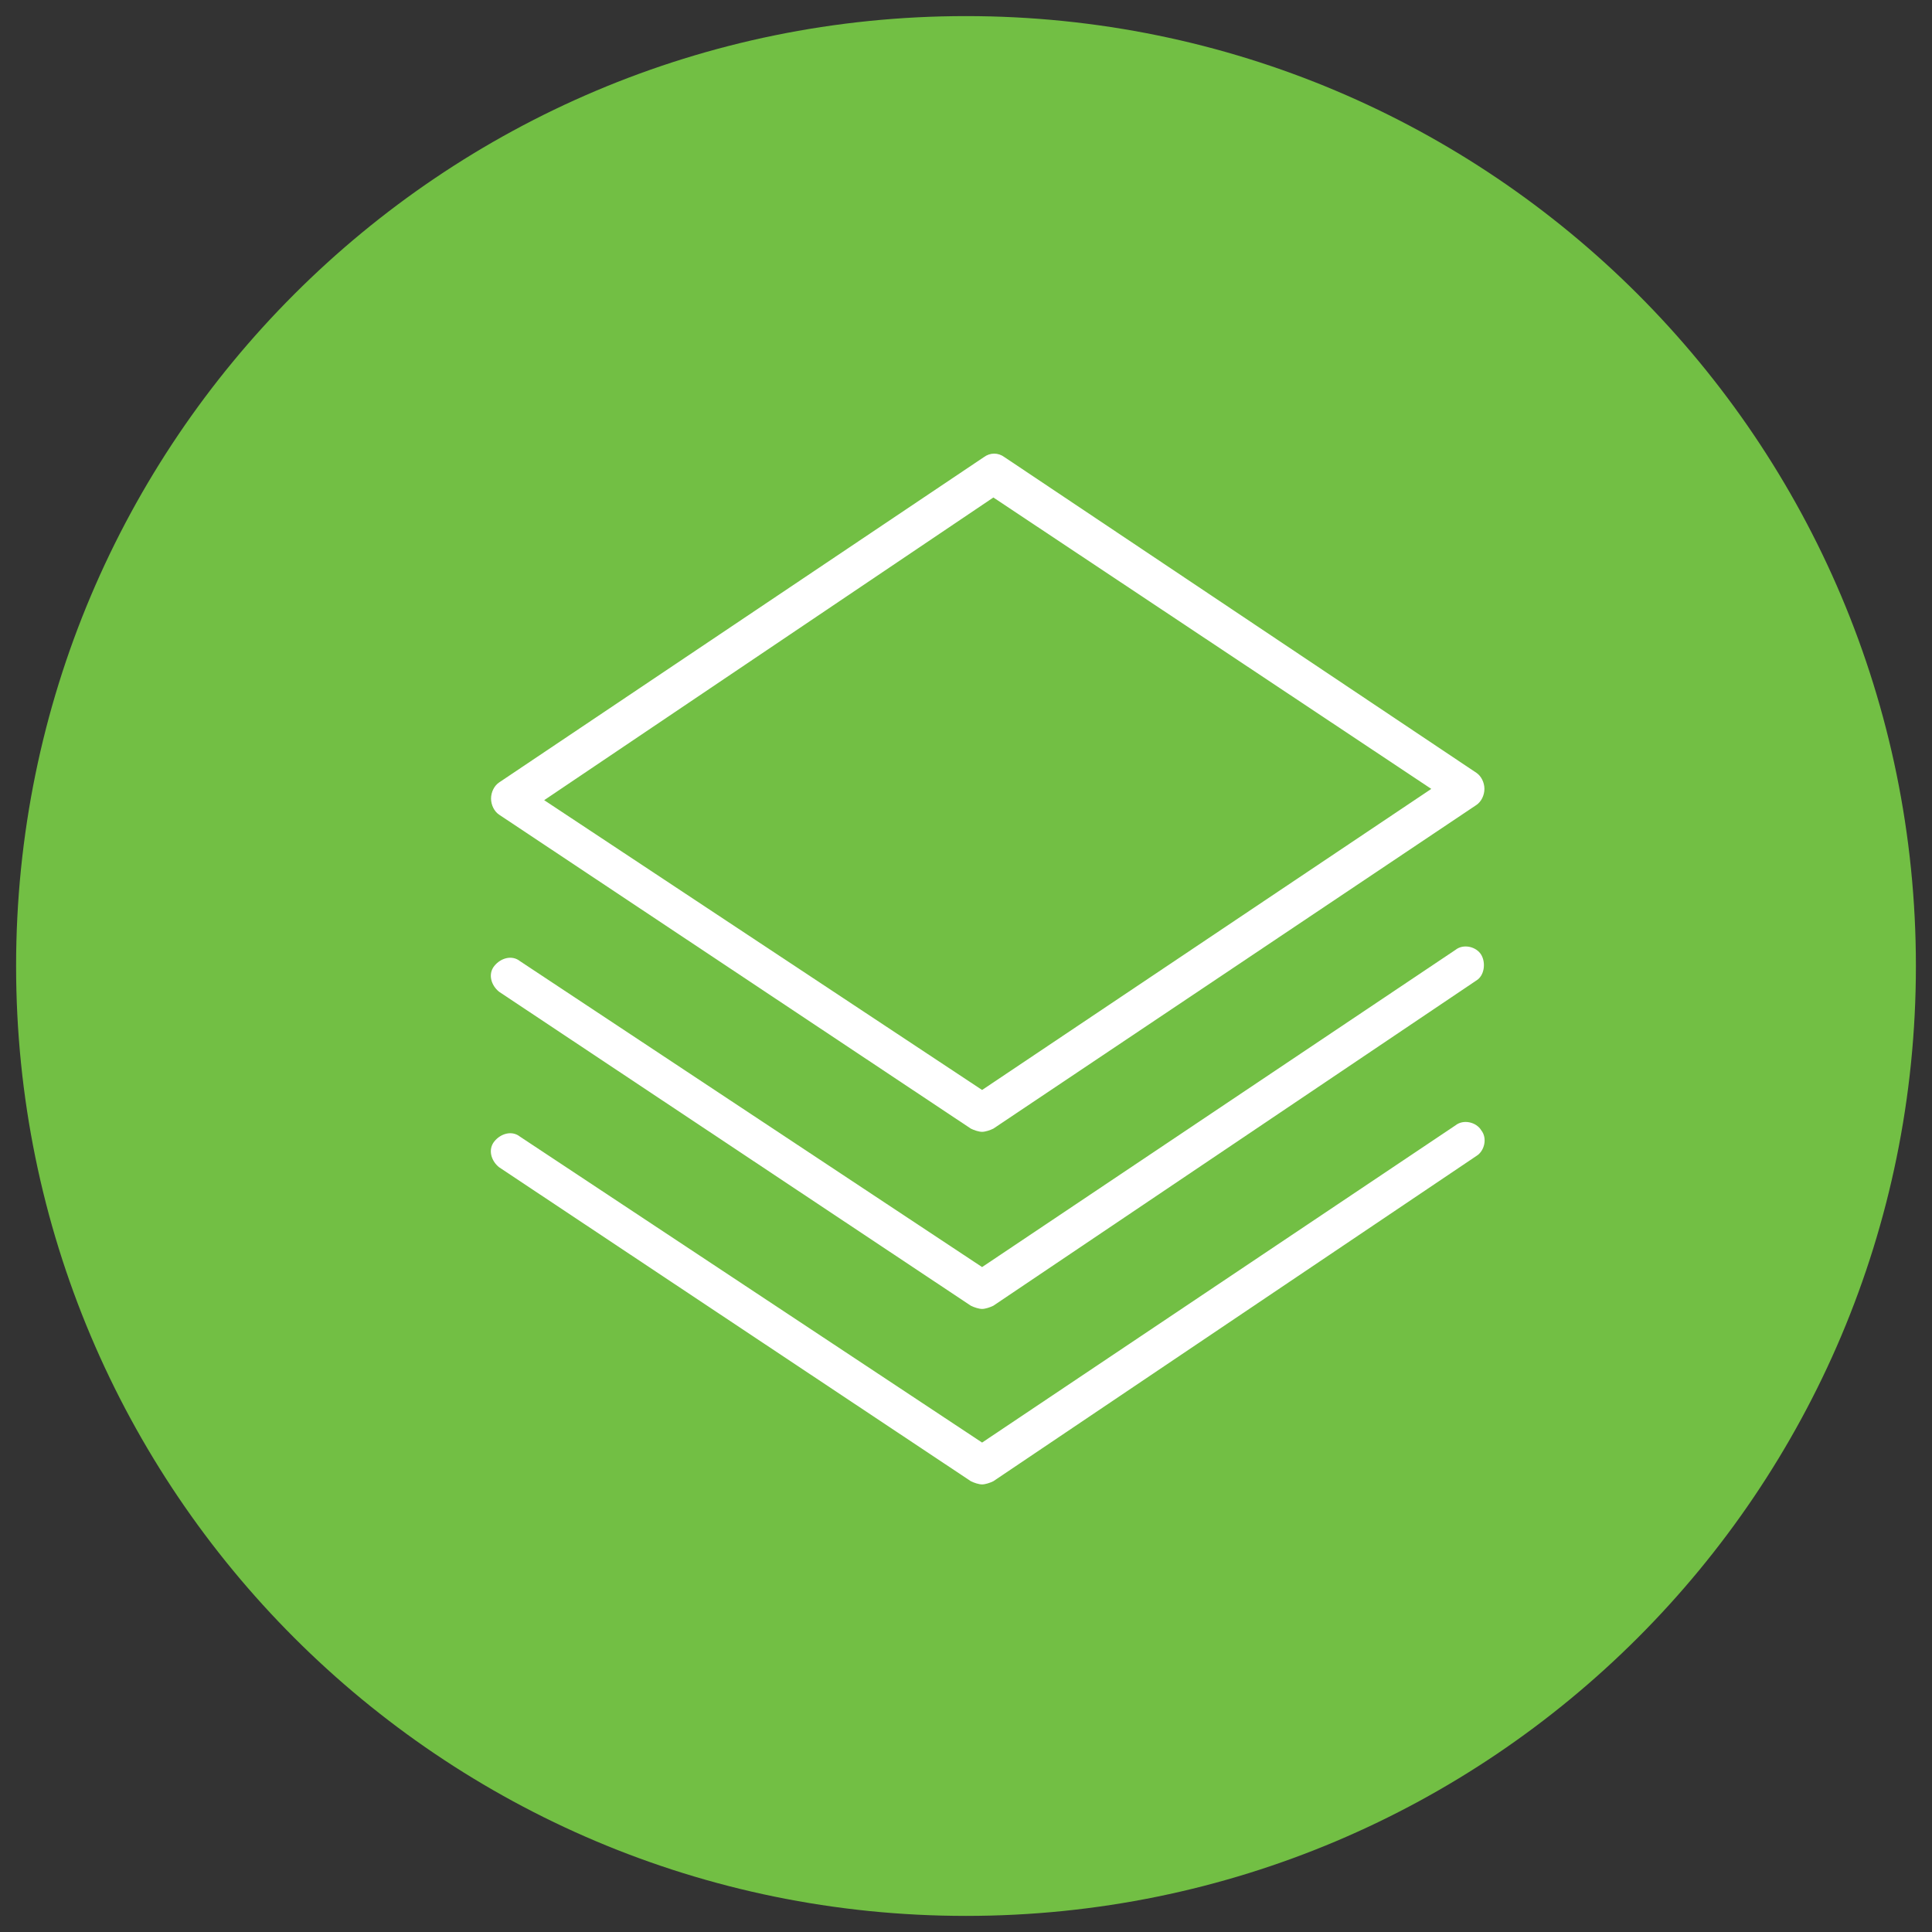 <?xml version="1.0" encoding="UTF-8"?> <!-- Generator: Adobe Illustrator 19.2.1, SVG Export Plug-In . SVG Version: 6.00 Build 0) --> <svg xmlns="http://www.w3.org/2000/svg" xmlns:xlink="http://www.w3.org/1999/xlink" version="1.1" id="Layer_1" x="0px" y="0px" viewBox="0 0 120 120" style="enable-background:new 0 0 120 120;" xml:space="preserve"><rect x="0" y="0" width="120" height="120" fill="#333333" stroke="none"/> <style type="text/css"> .st0{fill:#72BF44;} .st1{fill:#FFFFFF;} </style> <g> <path class="st0" d="M60,119c32.6,0,59-26.4,59-59c0-32.6-26.4-59-59-59C27.4,1,1,27.4,1,60C1,92.6,27.4,119,60,119"></path> <path class="st1" d="M33.8,49.7L61,67.7L88.9,49L61.7,30.9L33.8,49.7z M61,70.3c-0.2,0-0.5-0.1-0.7-0.2L31,50.6 c-0.3-0.2-0.5-0.6-0.5-1c0-0.4,0.2-0.8,0.5-1l30.1-20.2c0.4-0.3,0.9-0.3,1.3,0L91.7,48c0.3,0.2,0.5,0.6,0.5,1c0,0.4-0.2,0.8-0.5,1 L61.7,70.1C61.5,70.2,61.2,70.3,61,70.3"></path> <path class="st1" d="M61,81.3c-0.2,0-0.5-0.1-0.7-0.2L31,61.6c-0.5-0.4-0.7-1.1-0.3-1.6c0.4-0.5,1.1-0.7,1.6-0.3l28.7,19l29.4-19.7 c0.5-0.4,1.3-0.2,1.6,0.3s0.2,1.3-0.3,1.6L61.7,81.1C61.5,81.2,61.2,81.3,61,81.3"></path> <path class="st1" d="M61,92.2c-0.2,0-0.5-0.1-0.7-0.2L31,72.5c-0.5-0.4-0.7-1.1-0.3-1.6c0.4-0.5,1.1-0.7,1.6-0.3l28.7,19l29.4-19.7 c0.5-0.4,1.3-0.2,1.6,0.3c0.4,0.5,0.2,1.3-0.3,1.6L61.7,92C61.5,92.1,61.2,92.2,61,92.2"></path> </g> </svg> 